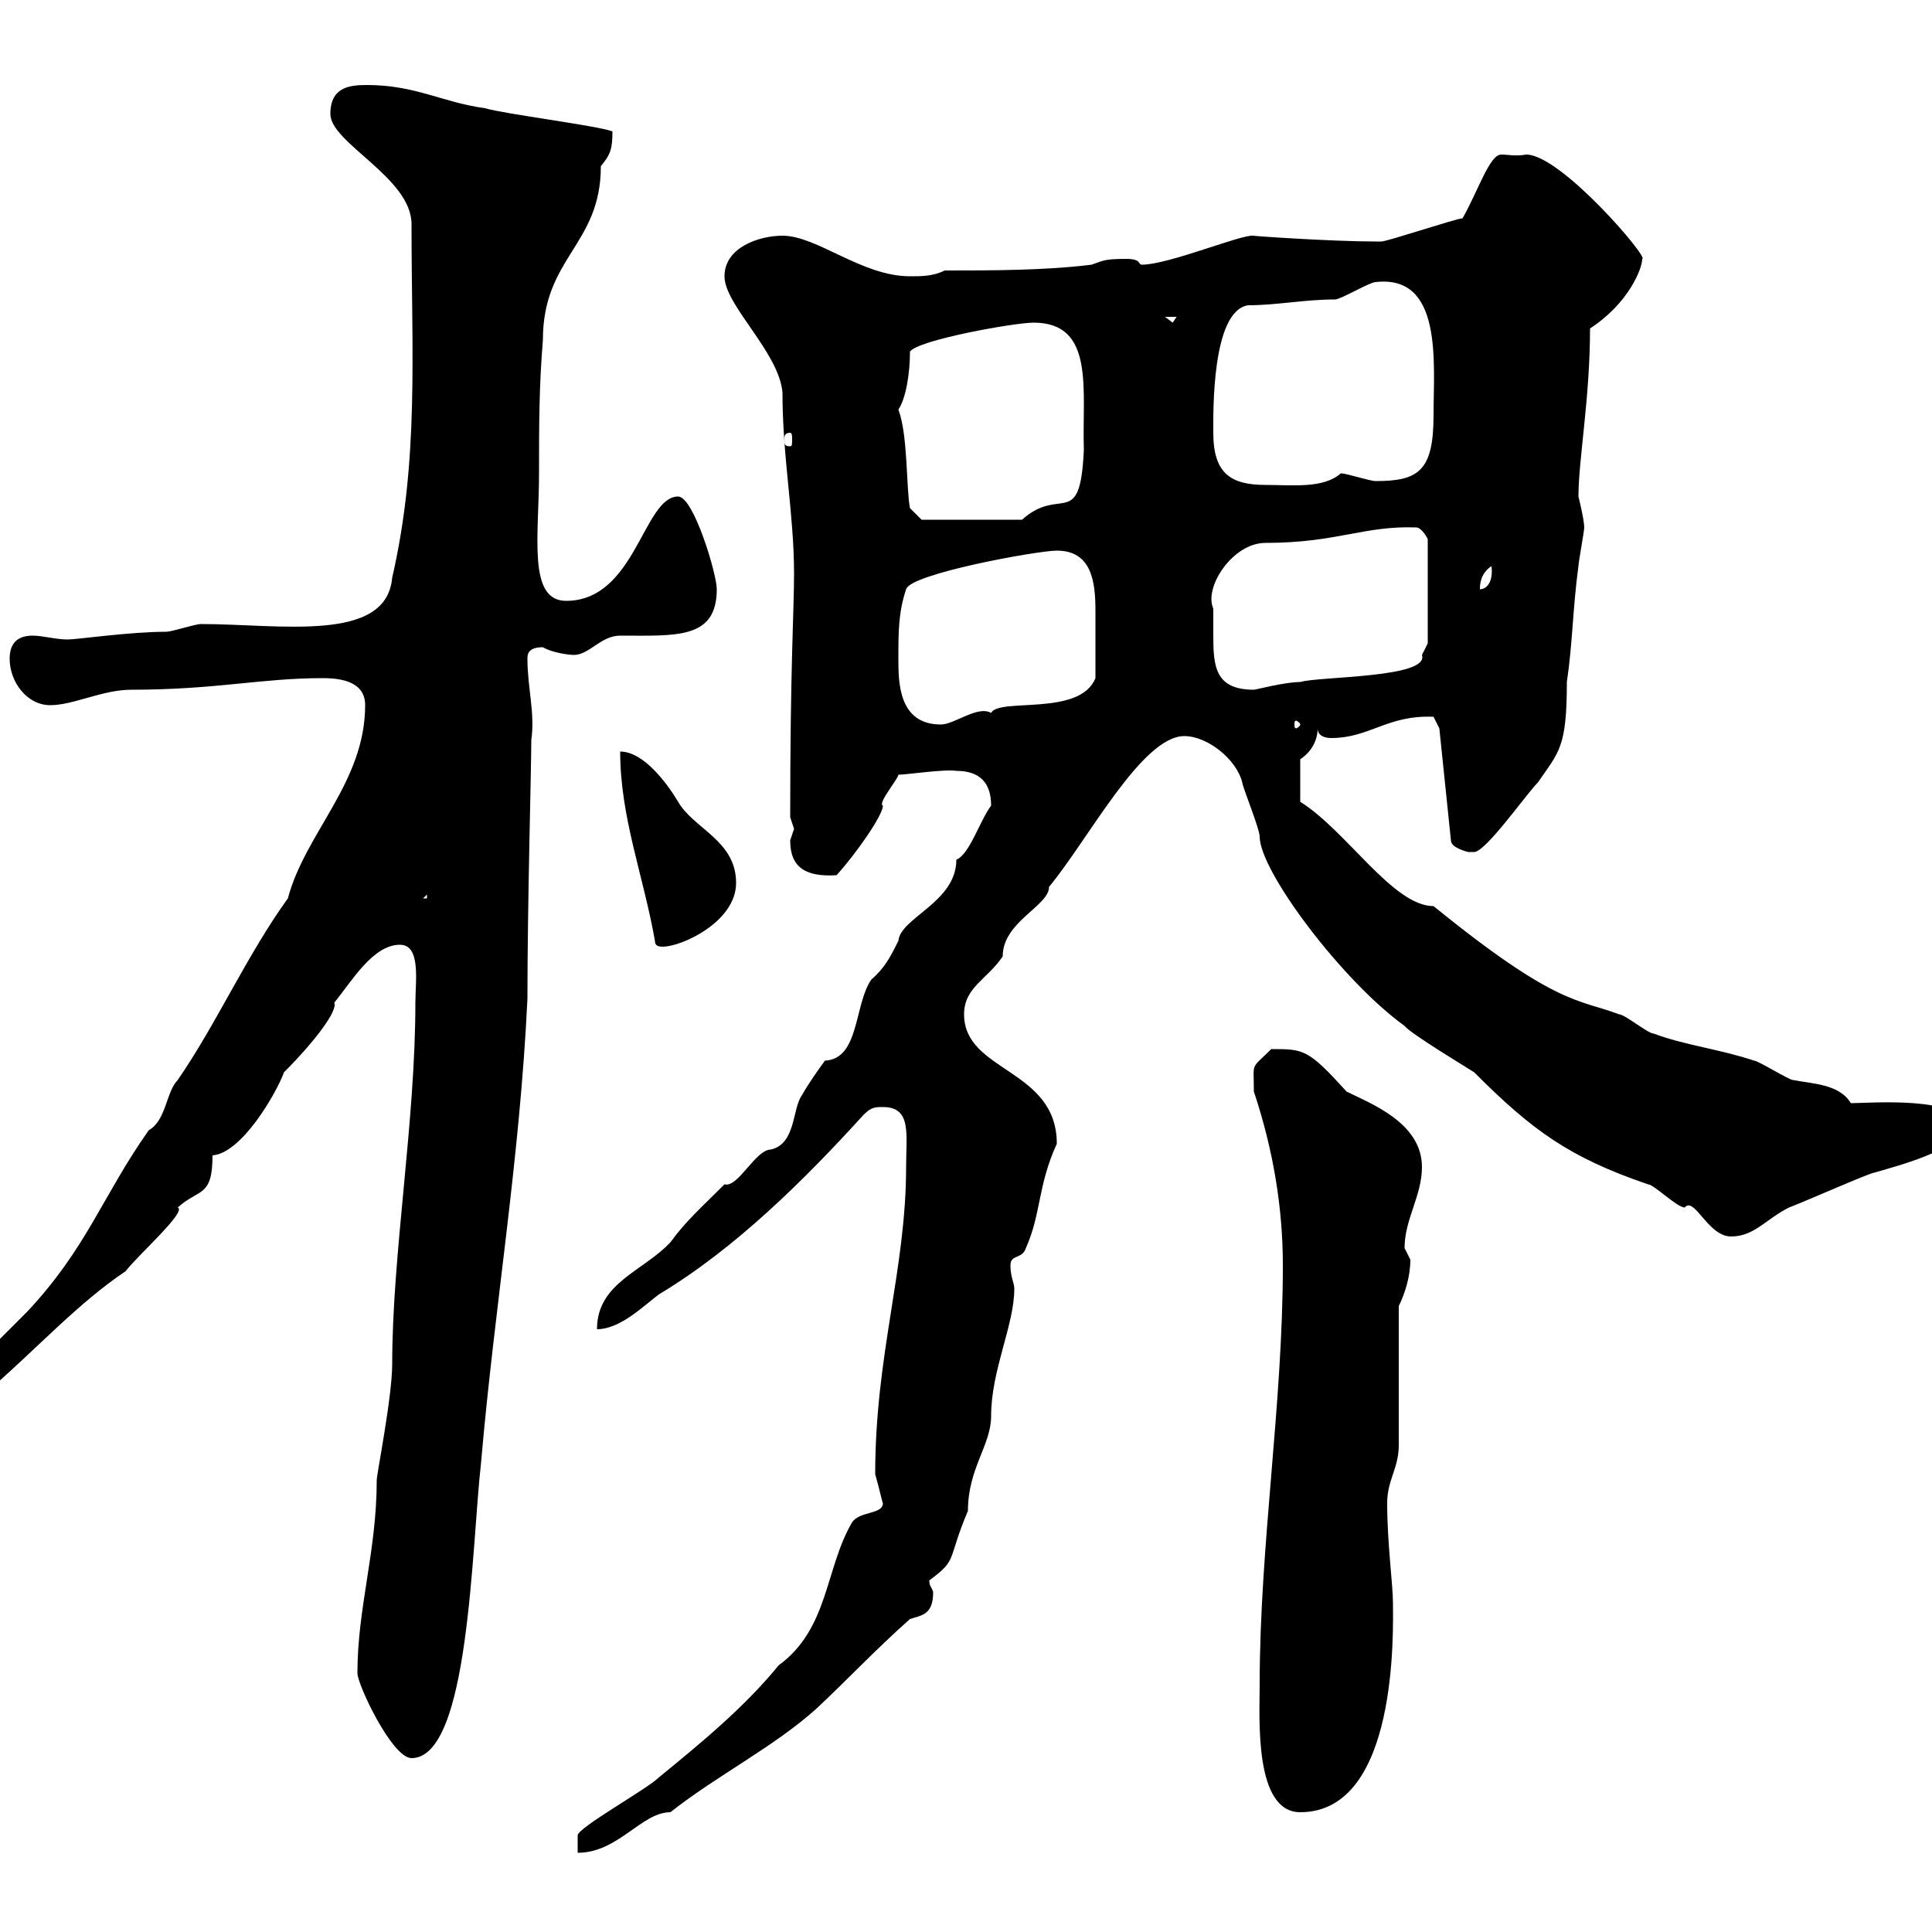 <svg xmlns="http://www.w3.org/2000/svg" xmlns:xlink="http://www.w3.org/1999/xlink" width="300" height="300"><path d="M137.10 233.40C137.10 235.20 133.50 234.60 132.30 236.40C128.10 243.60 128.70 252.90 120.90 258.60C115.50 265.20 108.90 270.60 102.30 276C100.50 277.80 89.70 283.80 89.70 285C89.70 285 89.70 286.80 89.70 287.70C96 287.70 99.60 281.40 104.10 281.40C111.30 275.70 120.30 271.20 126.90 265.20C131.70 260.70 135.90 256.20 141.30 251.40C143.10 250.80 144.90 250.80 144.90 247.20C144.60 246.30 144.30 246.30 144.30 245.40C148.80 242.10 147 242.40 150.30 234.60C150.30 228 153.90 224.40 153.90 219.90C153.90 212.70 157.50 205.80 157.50 200.10C157.50 199.20 156.90 198.30 156.90 196.50C156.90 194.70 158.70 195.60 159.30 193.80C161.70 188.40 161.10 184.20 164.10 177.60C164.10 165.90 149.70 166.50 149.70 157.50C149.70 153.30 153.30 152.10 155.70 148.50C155.70 143.10 162.90 140.70 162.90 137.70C168.90 130.50 177.30 114.30 183.90 114.30C187.50 114.30 192 117.90 192.90 121.50C192.90 122.10 195.60 128.70 195.60 129.90C195.60 135.30 208.50 152.40 218.10 159.30C219 160.50 228 165.90 228.90 166.50C237.90 175.50 243.60 179.70 255.90 183.90C256.80 183.90 260.40 187.50 261.60 187.50C263.10 185.70 265.20 192 268.80 192C272.40 192 274.20 189.30 277.80 187.50C280.20 186.60 290.40 182.10 291 182.10C294 181.20 304.80 178.50 304.80 174.90C304.80 170.10 290.10 171.30 287.40 171.30C285.60 168.30 281.40 168.30 278.40 167.70C277.80 167.70 273 164.70 272.40 164.70C267 162.90 261.60 162.30 256.80 160.50C255.90 160.50 252.30 157.50 251.40 157.50C245.10 155.10 241.80 156.30 222.60 140.70C216.30 140.70 209.10 129 201.90 124.50L201.90 117.90C203.70 116.70 204.60 114.90 204.60 113.10C204.60 114.30 205.80 114.60 206.70 114.60C212.70 114.60 215.40 111 222.60 111.30L223.50 113.10L225.30 130.50C225.30 131.70 228 132.30 228 132.30C228 132.30 228 132.30 228.90 132.30C230.70 132.30 237 123.30 238.80 121.50C242.10 116.70 243.30 116.10 243.30 105.90C244.20 99.90 244.20 94.50 245.10 87.90C245.10 87.30 246 82.50 246 81.90C246 80.70 245.10 77.10 245.10 77.10C245.10 71.40 246.90 61.80 246.90 51C252.90 47.10 255 41.70 255 40.20C256.20 40.20 242.40 24 237 24C235.20 24.30 234.30 24 233.10 24C231.30 24 229.50 29.70 227.10 33.90C226.20 33.90 215.40 37.50 214.50 37.50C213.60 37.50 213.60 37.50 213.60 37.50C206.70 37.50 193.80 36.60 194.70 36.60C192.90 36.30 181.50 41.10 177.30 41.10C176.70 41.10 177.30 40.20 174.90 40.20C171.30 40.20 171.30 40.50 169.50 41.10C162.30 42 153.90 42 146.70 42C144.90 42.90 143.10 42.90 141.30 42.90C133.80 42.90 126.90 36.60 121.50 36.60C117.90 36.60 112.50 38.40 112.50 42.90C112.50 47.40 120.90 54.60 121.50 60.90C121.50 71.10 123.30 79.80 123.30 89.10C123.30 94.80 122.70 103.50 122.70 126.90C122.70 126.90 123.30 128.70 123.30 128.70C123.30 128.70 122.70 130.50 122.70 130.50C122.70 134.70 125.10 136.20 129.90 135.90C132.90 132.60 137.10 126.60 137.10 125.10C136.20 124.80 139.50 120.90 139.50 120.30C140.70 120.30 146.70 119.40 148.50 119.70C152.10 119.70 153.90 121.50 153.90 125.10C152.10 127.50 150.60 132.60 148.50 133.50C148.50 140.10 139.80 142.50 139.50 146.10C138.30 148.50 137.40 150.30 135.30 152.10C132.60 156 133.50 164.40 128.10 164.70C127.20 165.90 125.70 168 124.50 170.10C123 172.20 123.60 177.60 119.70 178.50C117.30 178.50 114.60 184.50 112.50 183.90C108.90 187.50 106.50 189.60 104.10 192.90C99.90 197.40 92.70 199.20 92.70 206.40C96.30 206.40 99.90 202.80 102.30 201C114.30 193.80 125.10 183 134.10 173.10C135.30 171.90 135.90 171.90 137.10 171.90C141.60 171.90 140.70 176.10 140.70 181.20C140.70 197.10 135.90 210.30 135.90 228.90C136.50 231 137.10 233.70 137.10 233.40ZM195.60 261.60C195.60 266.70 194.70 281.40 201.90 281.40C217.20 281.40 216.30 252.90 216.30 249C216.30 246 215.40 239.70 215.40 233.40C215.40 229.80 217.20 228 217.20 224.40C217.20 220.80 217.20 206.40 217.20 202.80C218.10 201 219 198.30 219 195.60C219 195.60 218.10 193.80 218.10 193.80C218.10 189.30 220.80 185.70 220.80 181.20C220.80 174.30 212.70 171.30 209.10 169.50C203.10 162.90 202.50 162.90 197.40 162.90C194.10 166.20 194.70 164.70 194.70 169.50C197.70 178.50 199.20 187.50 199.20 196.50C199.20 218.10 195.60 240 195.60 261.60ZM55.50 259.80C55.50 261.60 60.90 273 63.90 273C72.90 273 73.20 240.30 74.70 227.10C76.80 202.80 80.70 180.30 81.90 155.10C81.90 140.10 82.50 119.40 82.50 114.90C83.10 110.70 81.90 106.80 81.90 102.30C81.90 101.70 81.90 100.50 84.30 100.50C85.80 101.40 88.50 101.70 89.10 101.70C91.50 101.70 93.30 98.70 96.30 98.70C105 98.70 111.30 99.30 111.30 91.50C111.30 89.10 107.70 77.10 105.30 77.10C99.90 77.10 98.70 93.30 87.90 93.30C81.90 93.30 83.70 83.10 83.70 73.50C83.70 66.30 83.70 60 84.30 52.80C84.30 39.90 93.30 38.10 93.30 25.80C94.80 24 95.10 23.10 95.10 20.40C92.70 19.50 78.30 17.70 75.30 16.80C68.70 15.90 64.50 13.20 57 13.20C54.30 13.20 51.30 13.50 51.30 17.70C51.30 22.20 63.90 27.60 63.90 34.80C63.90 54.90 65.10 71.40 60.90 89.70C60 99.90 43.50 96.90 31.20 96.90C30.30 96.90 26.70 98.10 25.80 98.10C20.10 98.10 12 99.30 10.50 99.30C8.70 99.30 6.60 98.70 5.10 98.70C3 98.70 1.50 99.60 1.50 102.30C1.50 105.90 4.20 109.50 7.80 109.50C11.40 109.50 15.90 107.10 20.40 107.10C33.60 107.10 40.50 105.30 50.10 105.30C53.10 105.30 56.70 105.90 56.70 109.50C56.70 121.50 47.40 129.30 44.70 139.50C38.40 148.20 33.60 159 27.60 167.70C25.80 169.50 25.80 174 23.10 175.50C15.90 185.70 13.50 193.80 4.20 203.70C3.30 204.60-3 210.90-3.90 211.80C-3.90 214.50-4.20 215.70-1.20 215.40C5.70 209.40 12.30 202.20 19.50 197.40C21.30 195 29.10 188.10 27.60 187.50C30.90 184.50 33 186 33 179.40C37.50 179.10 42.90 169.80 44.10 166.50C48.90 161.70 52.50 156.90 51.90 155.70C54.60 152.40 57.90 146.70 62.10 146.70C65.40 146.70 64.50 152.40 64.50 155.70C64.50 174.30 60.90 194.70 60.90 211.80C60.90 216.90 58.50 228.90 58.50 229.80C58.50 240.90 55.50 249.60 55.50 259.80ZM101.70 146.10C101.70 146.70 102 147 102.90 147C105.90 147 114.30 143.10 114.30 137.10C114.30 130.50 107.70 128.70 105.30 124.50C103.50 121.50 99.90 116.70 96.30 116.70C96.30 126.90 99.90 135.90 101.70 146.10ZM66.30 138.90L66.30 139.50L65.70 139.50ZM139.50 102.30C139.50 98.10 139.50 95.10 140.70 91.50C141.30 89.10 161.10 85.50 164.10 85.50C169.50 85.50 170.10 90.30 170.10 94.80C170.10 97.80 170.10 101.70 170.10 105.30C167.70 111.30 155.10 108.30 153.90 110.70C151.80 109.50 148.20 112.50 146.10 112.50C139.50 112.50 139.50 105.90 139.50 102.30ZM201.90 112.50C201.90 112.80 201.30 113.10 201.30 113.10C201 113.10 201 112.80 201 112.50C201 112.20 201 111.90 201.30 111.90C201.30 111.90 201.90 112.20 201.90 112.50ZM188.40 94.50C186.90 91.20 191.40 84.30 196.50 84.30C207.60 84.30 211.80 81.60 219.90 81.90C220.80 81.90 221.70 83.70 221.70 83.70L221.70 99.90C221.70 99.90 220.80 101.70 220.80 101.70C222 105.30 204.90 105 201.90 105.90C199.50 105.90 195 107.10 194.70 107.10C188.70 107.10 188.40 103.50 188.40 98.70C188.40 97.50 188.40 96 188.40 94.50ZM231.60 87.90C231.90 90.60 230.70 91.50 229.80 91.50C229.80 90.90 229.80 89.10 231.60 87.90ZM139.50 63.60C140.70 61.80 141.30 57.90 141.30 54.60C142.50 52.80 157.50 50.10 160.50 50.10C170.10 50.10 168 60.60 168.30 69.90C167.70 82.50 164.70 75.30 158.70 80.70L143.10 80.70L141.30 78.90C140.70 75.90 141 67.50 139.50 63.60ZM188.40 67.20C188.40 64.20 188.10 48.30 193.80 47.40C198.30 47.40 202.50 46.50 207.30 46.50C208.20 46.50 212.70 43.80 213.60 43.80C224.10 42.60 222.60 56.40 222.60 64.50C222.60 73.20 220.20 74.70 213.60 74.70C212.70 74.70 209.10 73.50 208.20 73.50C205.50 75.90 200.70 75.30 196.50 75.30C191.10 75.30 188.40 73.50 188.40 67.20ZM122.70 67.20C123 67.20 123 67.80 123 68.10C123 69 123 69.30 122.70 69.30C121.80 69.30 121.80 69 121.80 68.10C121.80 67.80 121.80 67.20 122.70 67.20ZM180.90 49.20L182.70 49.20L182.10 50.10Z"/></svg>
